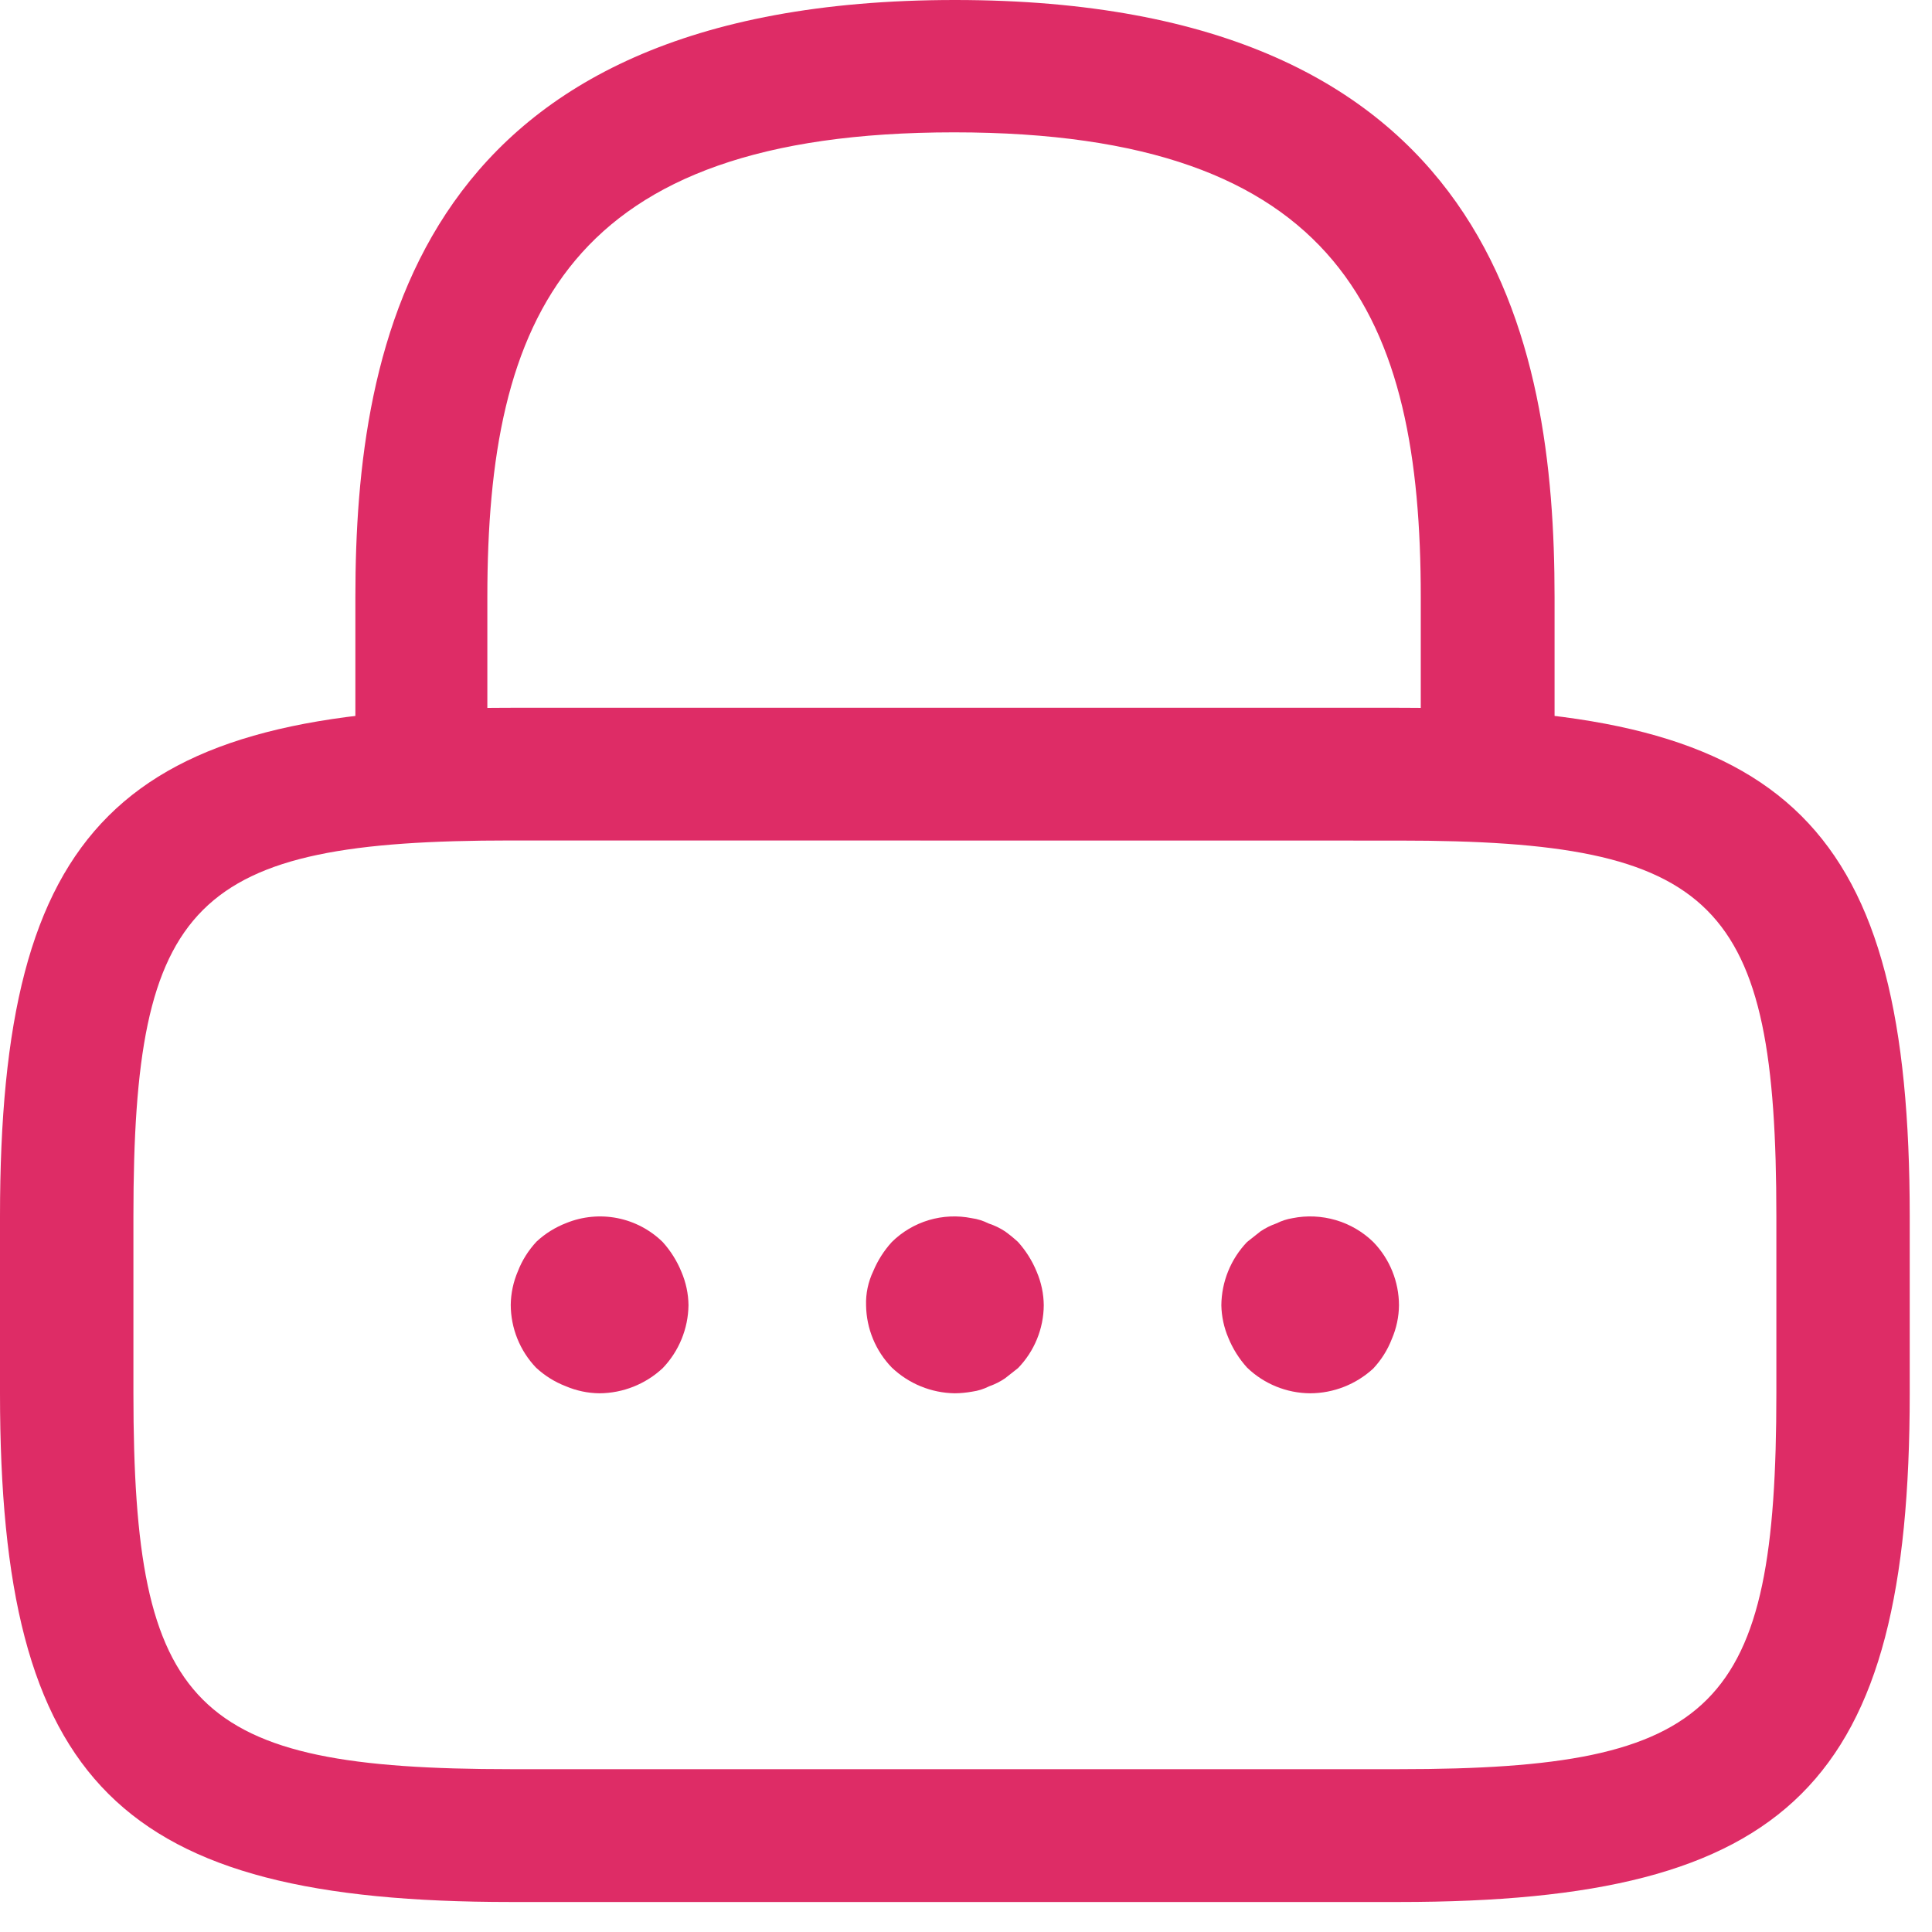 <svg width="36" height="36" viewBox="0 0 36 36" fill="none" xmlns="http://www.w3.org/2000/svg">
<g clip-path="url(#clip0_38_778)">
<path d="M27.716 15.664C27.387 15.662 27.073 15.531 26.841 15.3C26.608 15.068 26.477 14.755 26.474 14.428V11.127C26.474 5.934 24.994 2.466 17.778 2.466C10.561 2.466 9.081 5.927 9.081 11.127V14.424C9.079 14.748 8.952 15.059 8.724 15.29C8.497 15.521 8.188 15.656 7.863 15.664C7.534 15.662 7.219 15.53 6.987 15.298C6.754 15.066 6.623 14.752 6.622 14.424V11.127C6.622 6.347 7.78 0 17.794 0C27.809 0 28.967 6.347 28.967 11.127V14.424C28.965 14.754 28.833 15.069 28.599 15.302C28.364 15.534 28.047 15.664 27.716 15.664Z" fill="#DE2C66"/>
<path d="M26.069 35.441H9.517C2.221 35.441 0 33.233 0 25.963V22.666C0 15.399 2.221 13.188 9.517 13.188H26.069C33.369 13.188 35.585 15.399 35.585 22.666V25.963C35.585 33.233 33.369 35.441 26.069 35.441ZM9.517 15.661C3.596 15.661 2.486 16.782 2.486 22.664V25.963C2.486 31.847 3.596 32.966 9.517 32.966H26.069C31.99 32.966 33.1 31.845 33.1 25.963V22.666C33.1 16.782 31.99 15.663 26.069 15.663L9.517 15.661Z" fill="#DE2C66"/>
<path d="M11.171 25.962C10.955 25.96 10.741 25.915 10.542 25.83C10.336 25.751 10.148 25.633 9.987 25.483C9.686 25.167 9.518 24.748 9.517 24.313C9.52 24.098 9.565 23.886 9.65 23.688C9.729 23.483 9.848 23.296 9.998 23.135C10.159 22.985 10.348 22.868 10.553 22.789C10.854 22.667 11.185 22.635 11.504 22.698C11.823 22.761 12.116 22.916 12.348 23.143C12.495 23.306 12.613 23.493 12.696 23.696C12.781 23.894 12.827 24.107 12.829 24.322C12.823 24.758 12.652 25.176 12.35 25.492C12.03 25.791 11.61 25.959 11.171 25.962Z" fill="#DE2C66"/>
<path d="M17.793 25.962C17.354 25.956 16.935 25.785 16.618 25.483C16.315 25.171 16.144 24.756 16.138 24.322C16.131 24.103 16.177 23.885 16.272 23.686C16.355 23.487 16.472 23.303 16.618 23.143C16.81 22.953 17.047 22.813 17.307 22.735C17.567 22.658 17.841 22.645 18.107 22.699C18.217 22.714 18.323 22.748 18.422 22.798C18.53 22.833 18.634 22.883 18.729 22.946C18.813 23.007 18.893 23.072 18.97 23.143C19.116 23.306 19.234 23.493 19.317 23.696C19.402 23.894 19.447 24.107 19.449 24.322C19.446 24.759 19.274 25.178 18.97 25.492L18.729 25.682C18.637 25.745 18.537 25.795 18.431 25.832C18.332 25.882 18.226 25.916 18.116 25.931C18.009 25.95 17.901 25.961 17.793 25.962Z" fill="#DE2C66"/>
<path d="M24.412 25.962C23.973 25.959 23.552 25.787 23.237 25.483C23.09 25.32 22.972 25.133 22.889 24.93C22.807 24.738 22.762 24.531 22.758 24.322C22.762 23.883 22.933 23.461 23.237 23.143L23.487 22.945C23.579 22.883 23.679 22.833 23.785 22.796C23.879 22.749 23.979 22.716 24.083 22.699C24.351 22.645 24.628 22.658 24.891 22.735C25.153 22.812 25.393 22.952 25.589 23.143C25.896 23.459 26.067 23.882 26.068 24.322C26.066 24.538 26.02 24.751 25.935 24.949C25.856 25.154 25.738 25.341 25.587 25.502C25.267 25.796 24.848 25.961 24.412 25.962Z" fill="#DE2C66"/>
</g>
<defs>
<clipPath id="clip0_38_778">
<rect width="35.585" height="35.44" fill="white"/>
</clipPath>
</defs>
</svg>
